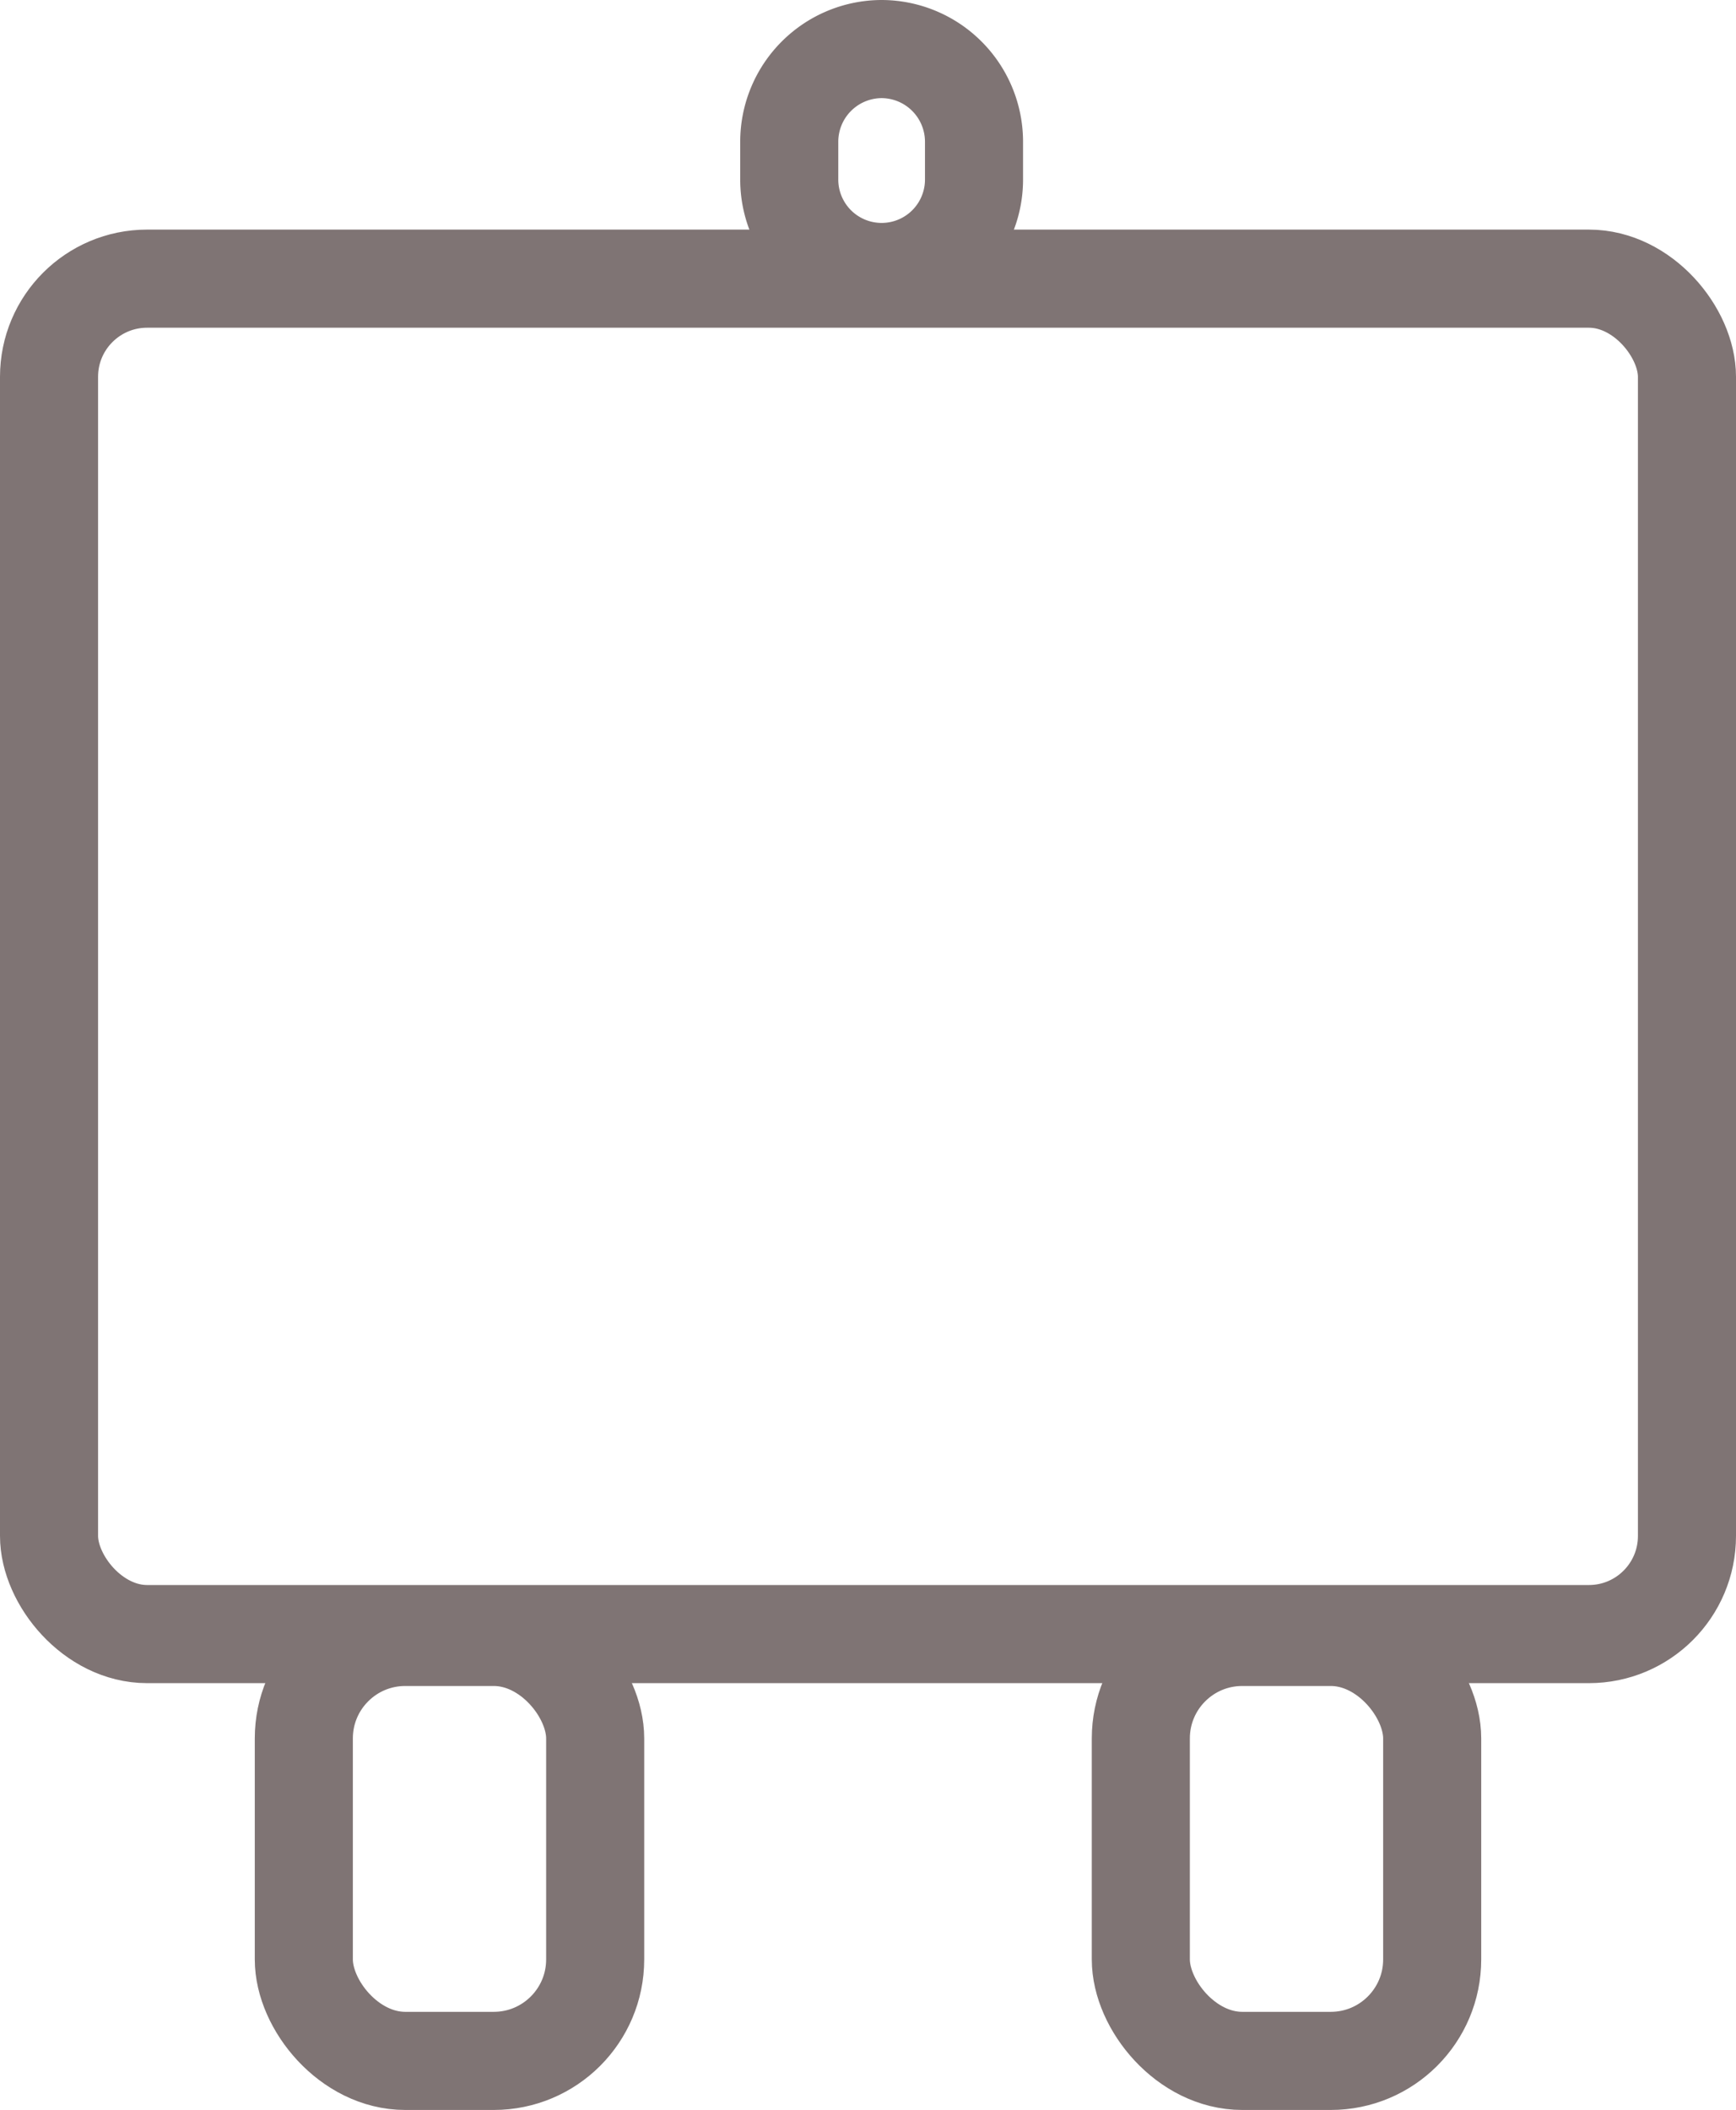 <svg xmlns="http://www.w3.org/2000/svg" xmlns:xlink="http://www.w3.org/1999/xlink" width="17.702" height="21.504" viewBox="0 0 17.702 21.504">
  <g id="Groupe_3699" data-name="Groupe 3699" transform="translate(-27 -425)">
    <g id="Groupe_3509" data-name="Groupe 3509" transform="translate(27 425)">
      <g id="Groupe_3508" data-name="Groupe 3508">
        <path id="Tracé_3061" data-name="Tracé 3061" d="M8.99.5h0a.945.945,0,0,0-.942.942V1.83a.942.942,0,1,0,1.884,0V1.442A.945.945,0,0,0,8.99.5Z" fill="none" stroke="#7f7474" stroke-miterlimit="10" stroke-width="1"/>
        <rect id="Rectangle_113" data-name="Rectangle 113" width="2.971" height="4.321" rx="1.034" transform="translate(3.098 16.683)" fill="none" stroke="#7f7474" stroke-miterlimit="10" stroke-width="1"/>
        <rect id="Rectangle_114" data-name="Rectangle 114" width="2.971" height="4.321" rx="1.034" transform="translate(11.633 16.683)" fill="none" stroke="#7f7474" stroke-miterlimit="10" stroke-width="1"/>
        <rect id="Rectangle_115" data-name="Rectangle 115" width="16.702" height="13.814" rx="1" transform="translate(0.5 2.84)" fill="none" stroke="#7f7474" stroke-miterlimit="10" stroke-width="1"/>
      </g>
    </g>
  </g>
</svg>
